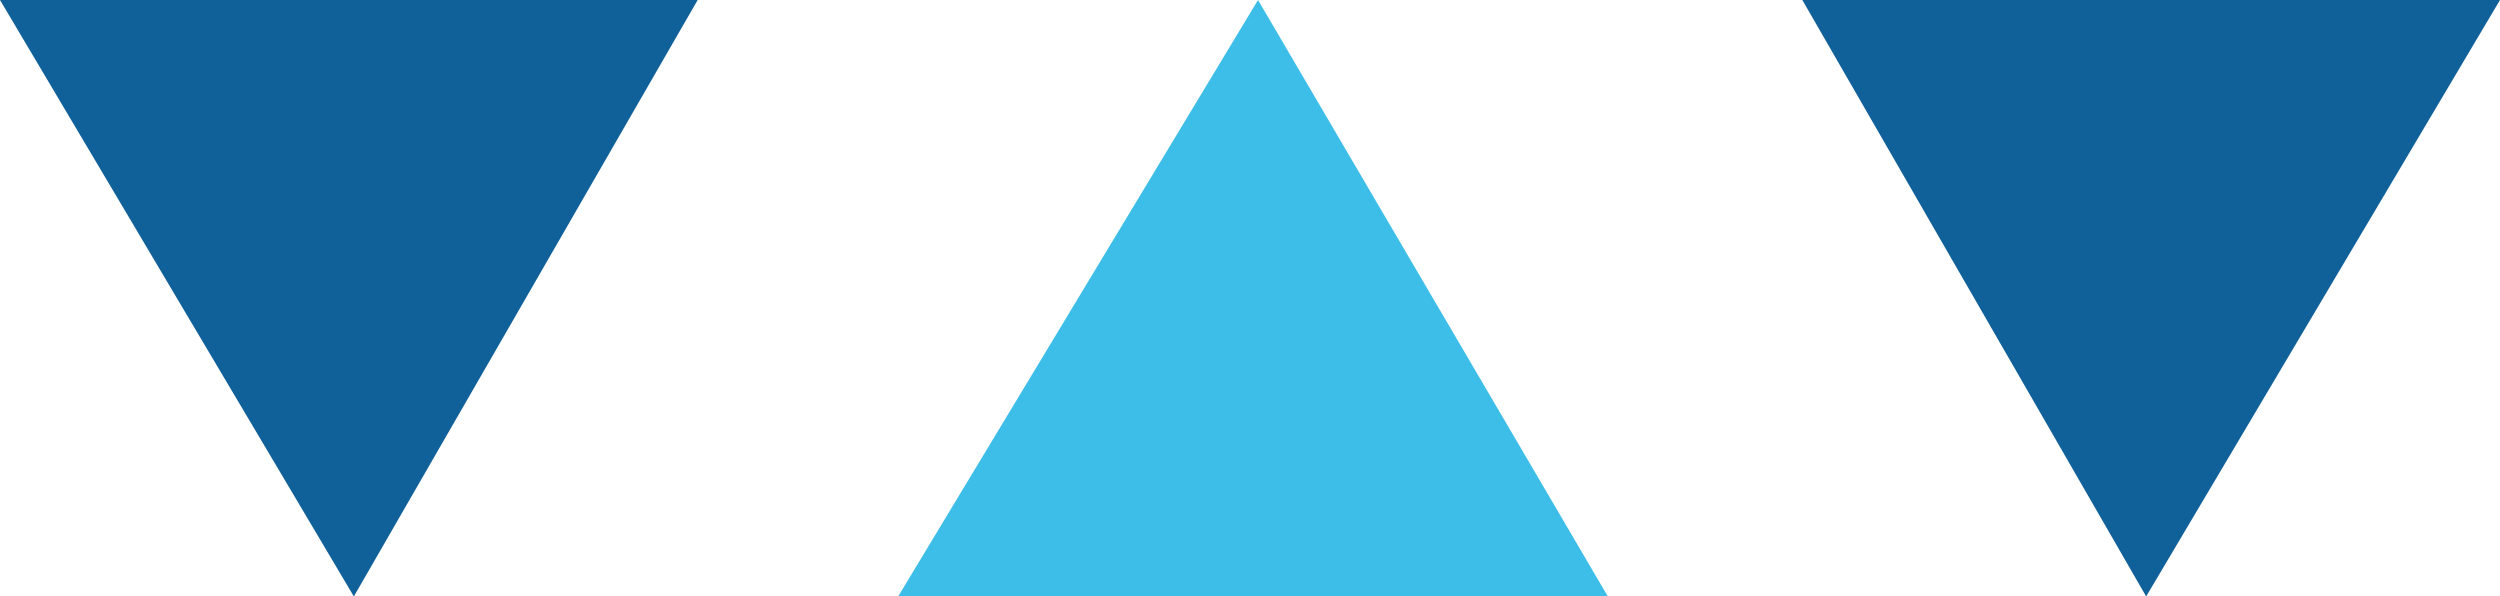 <?xml version="1.0" encoding="UTF-8" standalone="no"?>
<svg xmlns:inkscape="http://www.inkscape.org/namespaces/inkscape" xmlns:sodipodi="http://sodipodi.sourceforge.net/DTD/sodipodi-0.dtd" xmlns="http://www.w3.org/2000/svg" xmlns:svg="http://www.w3.org/2000/svg" id="Calque_2" data-name="Calque 2" viewBox="0 0 24.94 5.95" version="1.1" sodipodi:docname="dots-elements_triangle_new.svg" inkscape:version="1.3 (0e150ed6c4, 2023-07-21)">
  <defs id="defs1">
    <style id="style1">
      .cls-1 {
        fill: #843675;
      }

      .cls-1, .cls-2, .cls-3 {
        stroke-width: 0px;
      }

      .cls-2 {
        fill: #b498c7;
      }

      .cls-3 {
        fill: #491f52;
      }
    </style>
  </defs>
  <g id="Calque_2-2" data-name="Calque 2">
    <polygon class="cls-3" points="17.98 0 21.41 5.95 24.94 0 17.98 0" id="polygon1" style="fill:#10609a;fill-opacity:1"></polygon>
    <polygon class="cls-1" points="3.53 5.95 6.96 0 0 0 3.53 5.95" id="polygon2" style="fill:#10609a;fill-opacity:1"></polygon>
    <polygon class="cls-2" points="16.04 5.95 12.55 0 8.96 5.95 16.04 5.95" id="polygon3" style="fill:#3dbee9;fill-opacity:1"></polygon>
  </g>
</svg>
